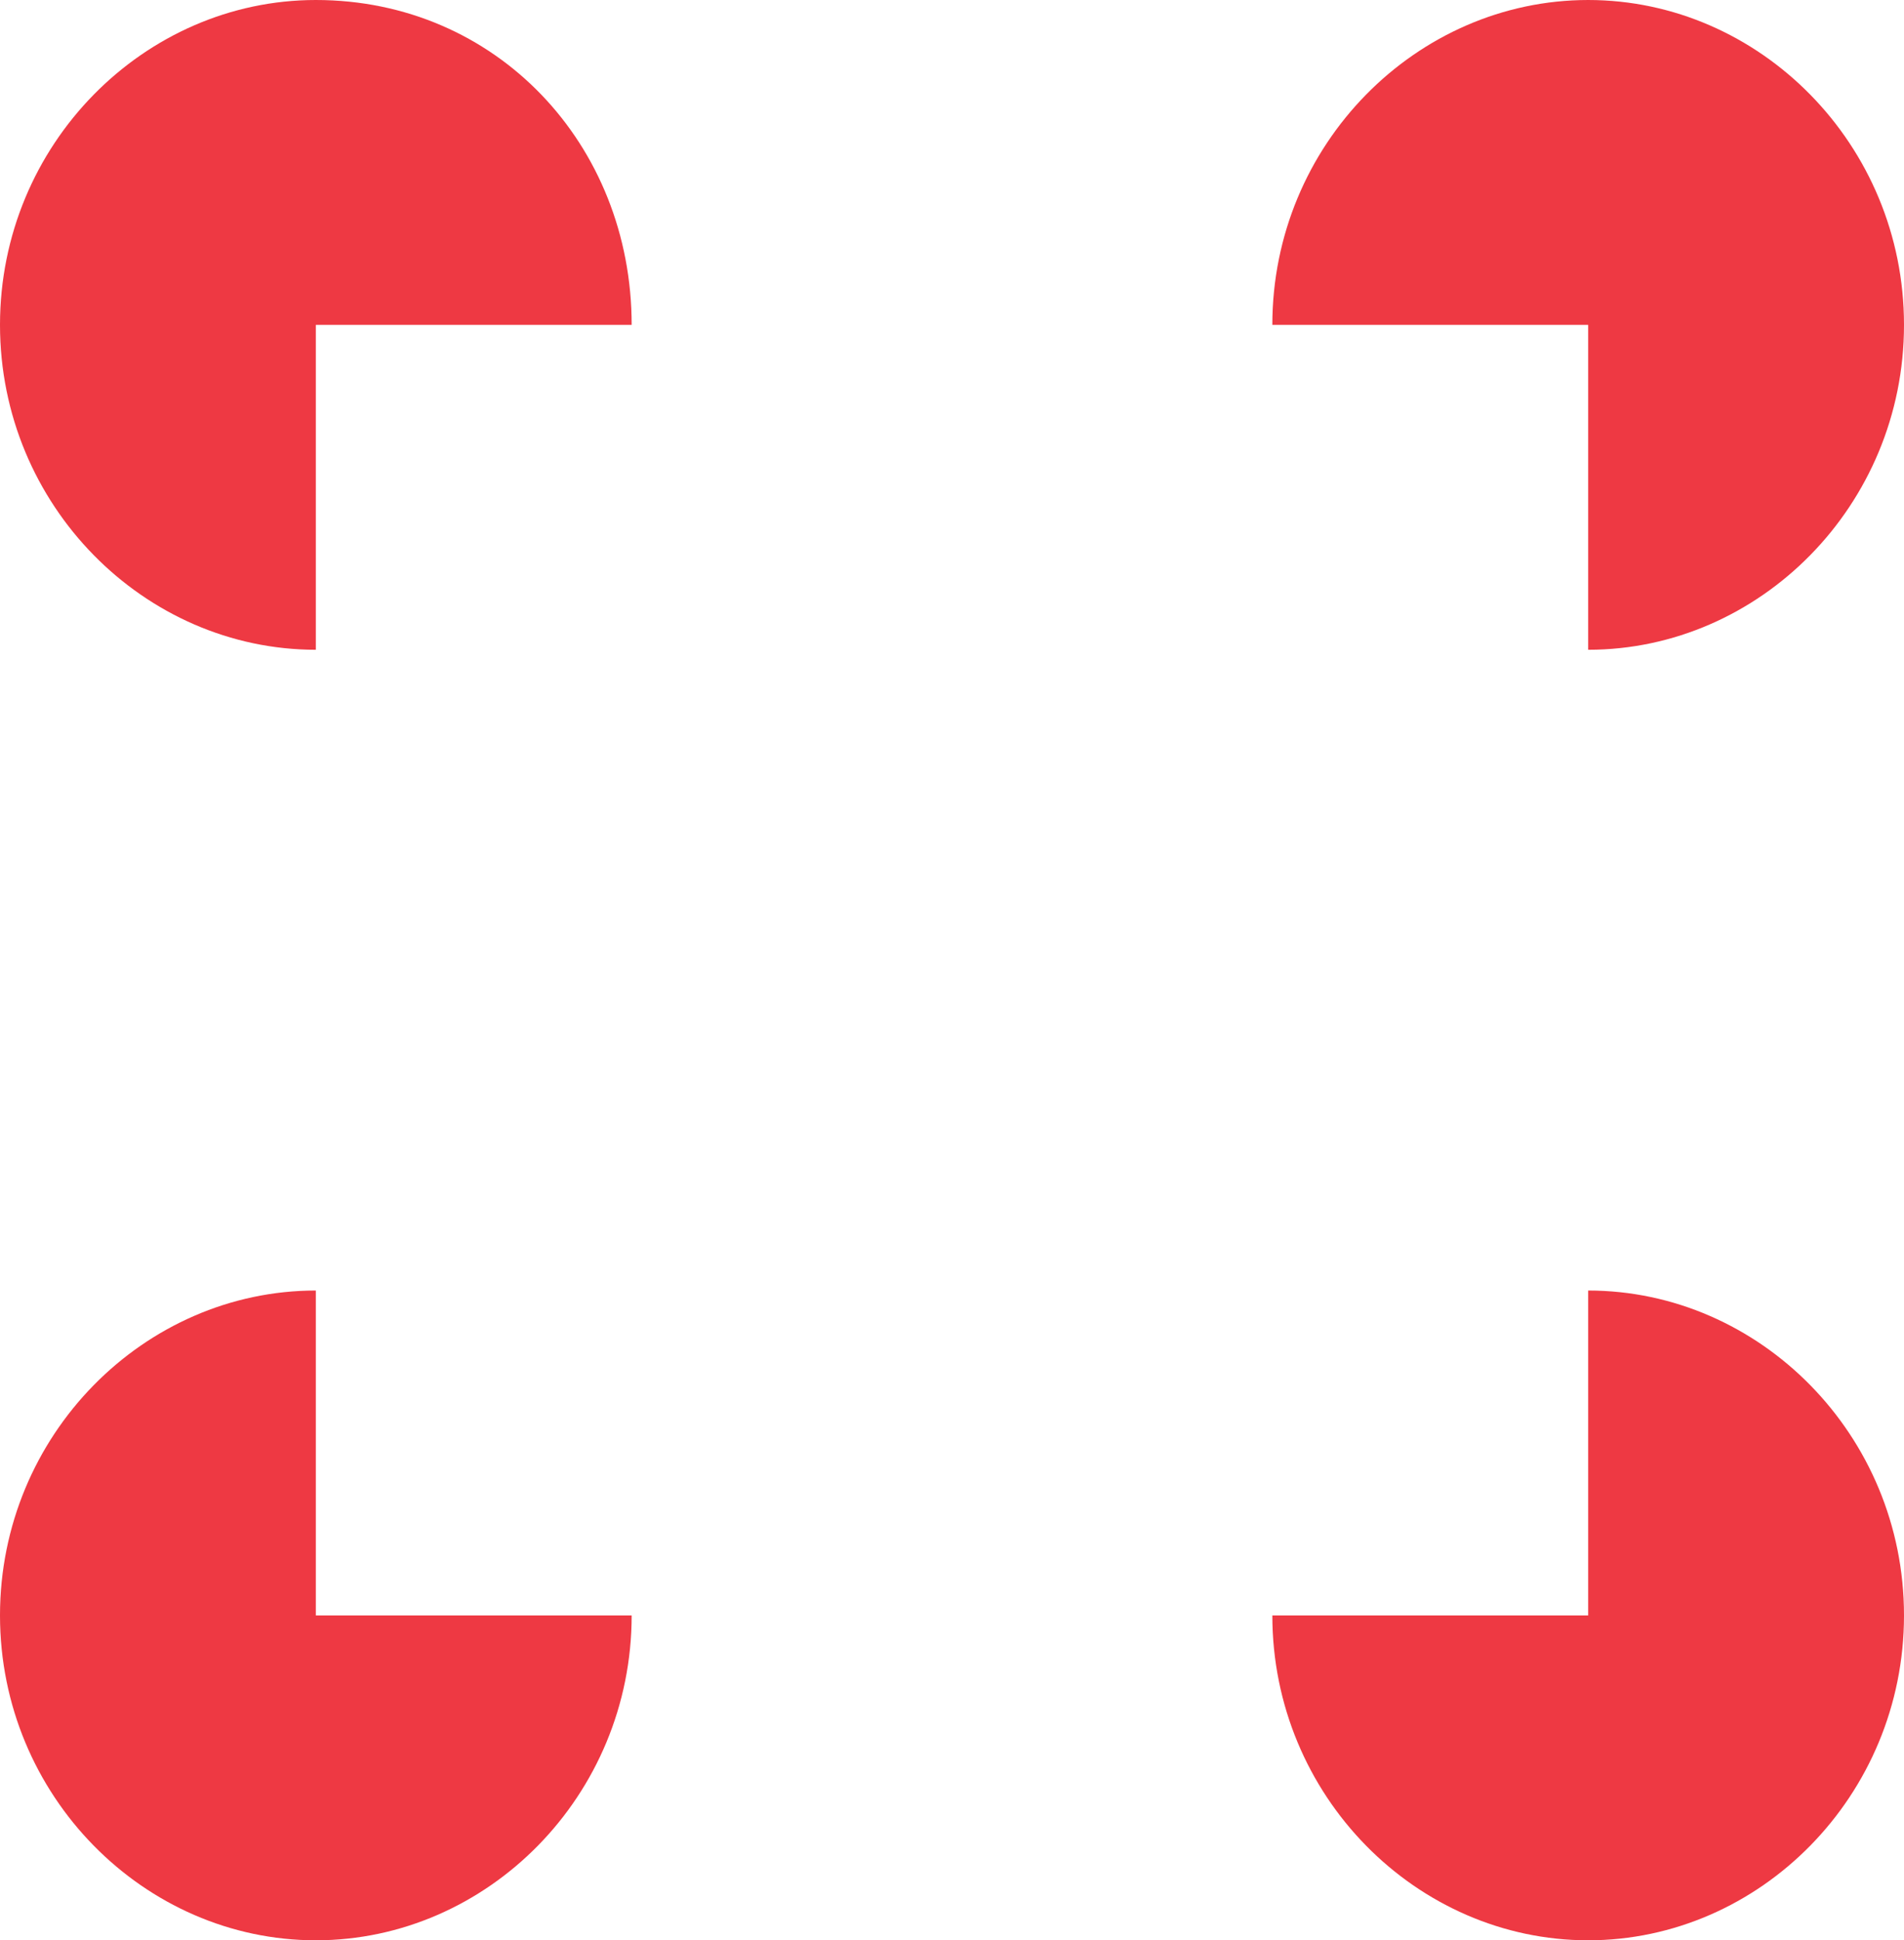 <svg xml:space="preserve" style="enable-background:new 0 0 21.1 21.5;" viewBox="0 0 21.1 21.5" y="0px" x="0px" xmlns:xlink="http://www.w3.org/1999/xlink" xmlns="http://www.w3.org/2000/svg" id="Layer_1" version="1.1">
<style type="text/css">
	.st0{fill:#EE3943;}
</style>
<g>
	<g>
		<path d="M3.5,14.3c-1.9,0-3.5,1.6-3.5,3.6s1.6,3.6,3.5,3.6S7,19.9,7,17.9H3.5V14.3z M17.6,14.3v3.6h-3.5
			c0,2,1.6,3.6,3.5,3.6c1.9,0,3.5-1.6,3.5-3.6S19.5,14.3,17.6,14.3z M17.6,7.2c1.9,0,3.5-1.6,3.5-3.6c0-2-1.6-3.6-3.5-3.6
			c-1.9,0-3.5,1.6-3.5,3.6h3.5V7.2z M3.5,0C1.6,0,0,1.6,0,3.6c0,2,1.6,3.6,3.5,3.6V3.6H7C7,1.6,5.5,0,3.5,0z" class="st0"></path>
	</g>
</g>
</svg>
